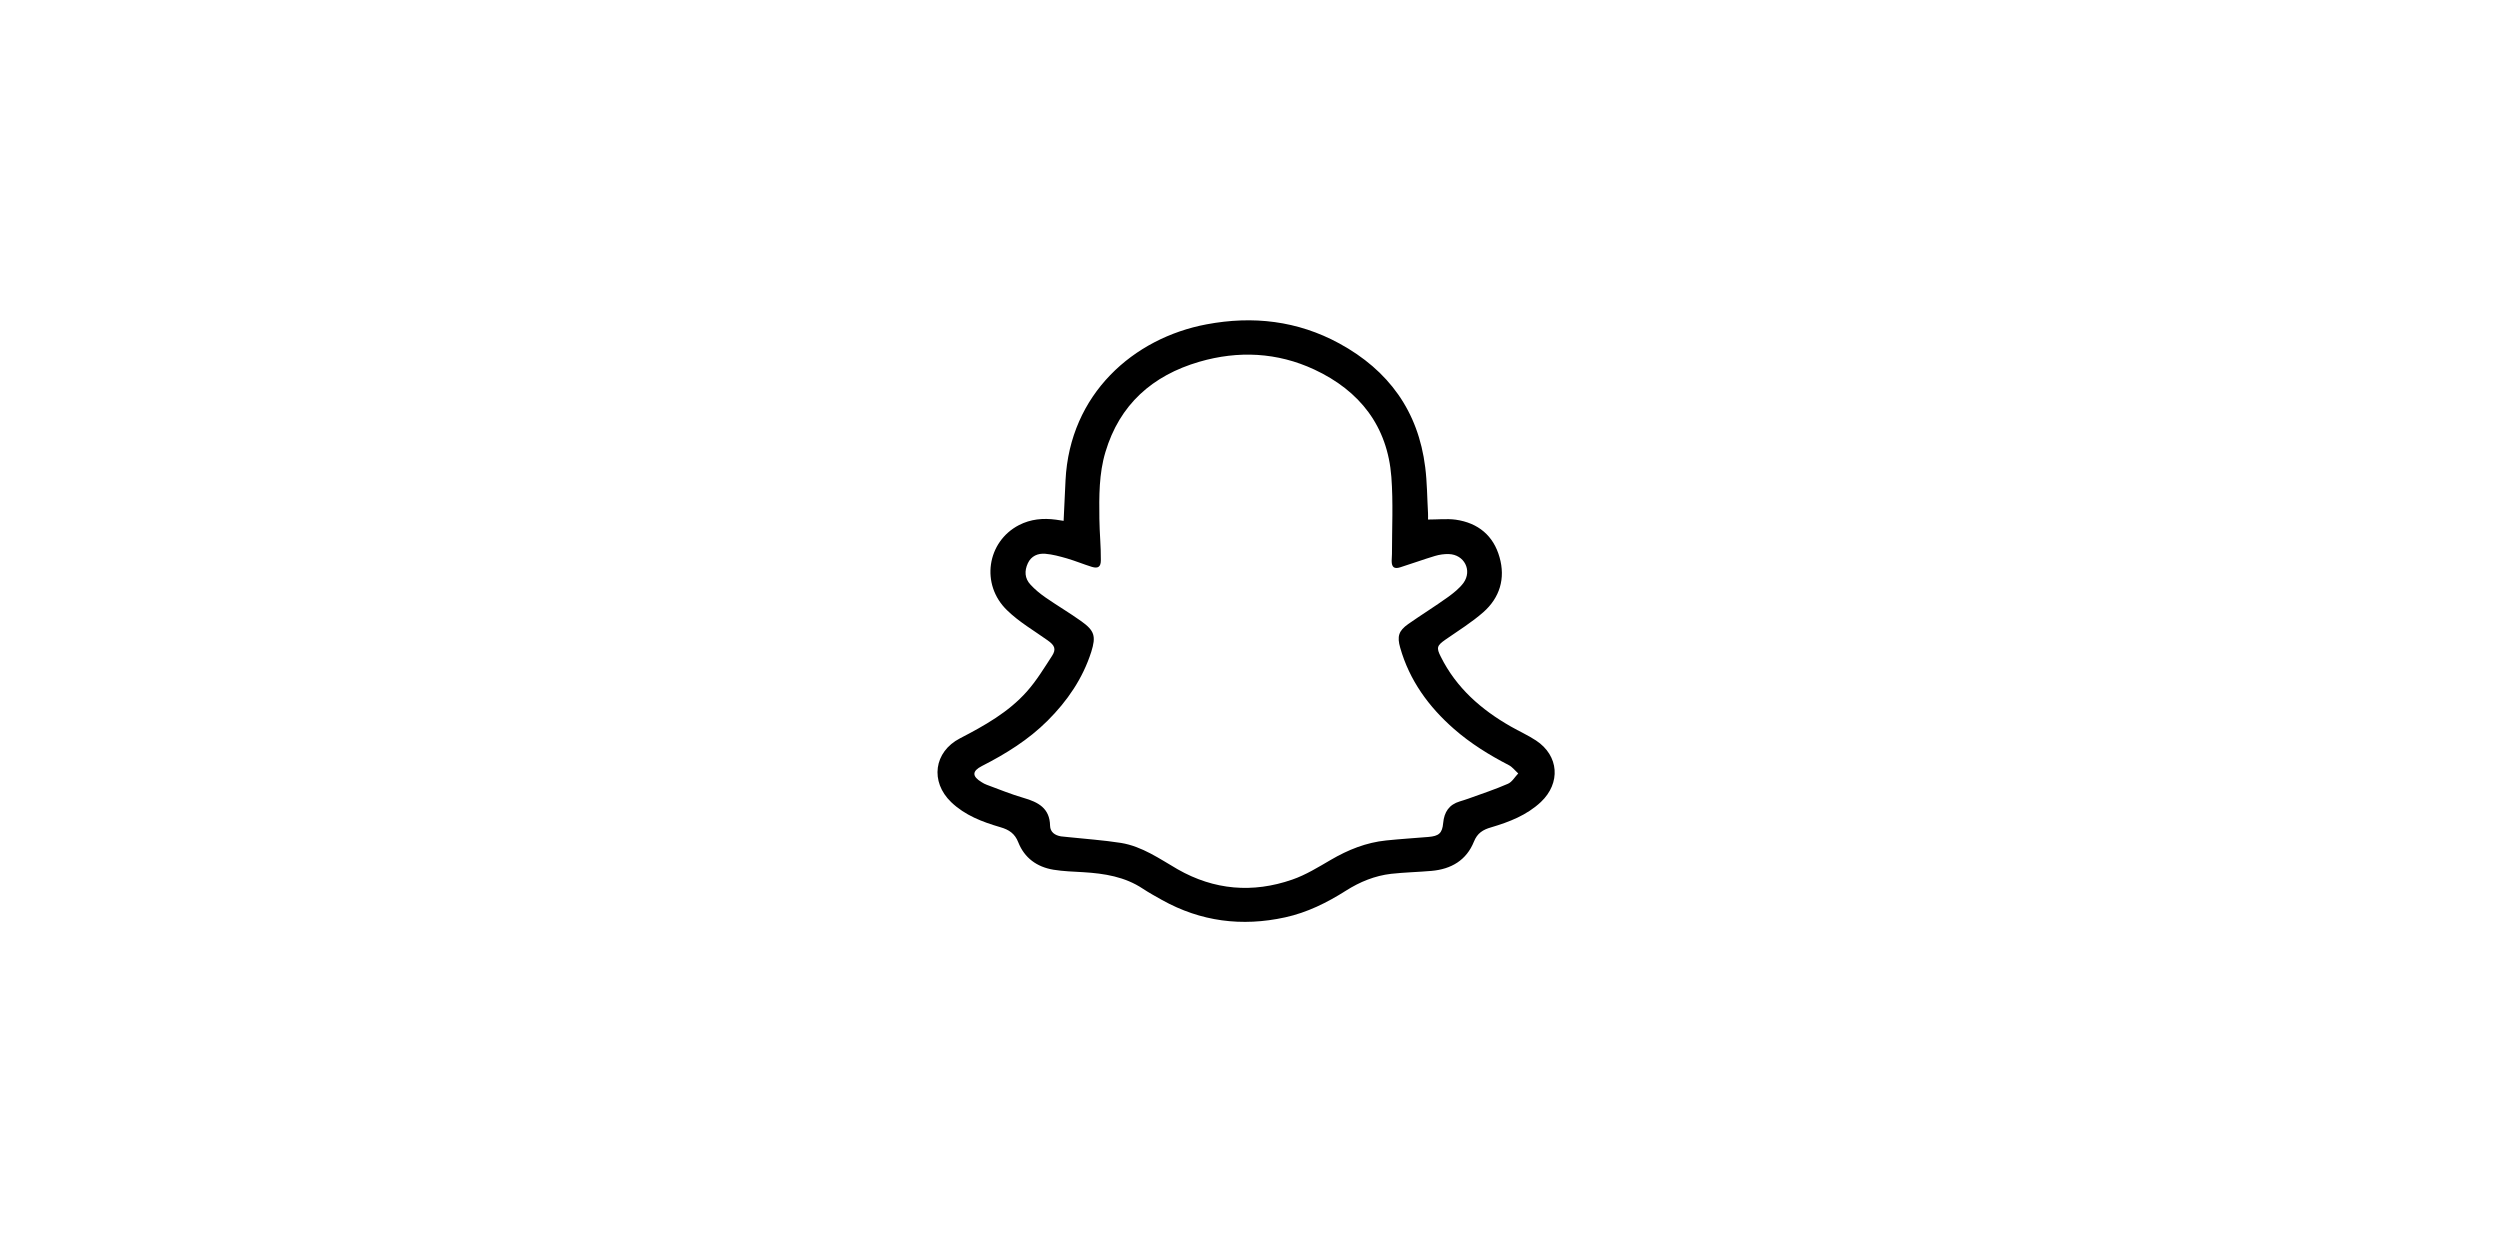 <svg width="320" height="160" viewBox="0 0 320 160" fill="none" xmlns="http://www.w3.org/2000/svg">
<path d="M182.786 66.501C184.048 66.501 185.198 66.37 186.328 66.519C189.21 66.93 191.169 68.57 191.942 71.33C192.714 74.033 191.979 76.495 189.869 78.359C188.381 79.664 186.667 80.727 185.028 81.865C183.935 82.629 183.822 82.89 184.425 84.065C186.403 88.036 189.587 90.833 193.392 92.996C194.466 93.611 195.596 94.115 196.614 94.786C199.552 96.725 199.797 100.23 197.235 102.654C195.427 104.351 193.185 105.209 190.868 105.899C189.813 106.197 189.097 106.645 188.664 107.726C187.703 110.113 185.763 111.25 183.238 111.474C181.524 111.623 179.791 111.66 178.077 111.847C175.986 112.089 174.064 112.872 172.274 114.01C169.863 115.538 167.32 116.806 164.494 117.422C158.956 118.634 153.7 117.962 148.745 115.203C147.916 114.737 147.069 114.271 146.278 113.749C143.979 112.22 141.38 111.809 138.686 111.642C137.405 111.567 136.105 111.53 134.843 111.325C132.714 110.97 131.132 109.814 130.34 107.819C129.907 106.7 129.154 106.197 128.042 105.88C125.744 105.209 123.521 104.37 121.75 102.673C119.037 100.063 119.527 96.24 122.88 94.506C126.008 92.884 129.078 91.169 131.433 88.521C132.676 87.123 133.656 85.501 134.673 83.934C135.219 83.076 134.993 82.592 134.089 81.958C132.337 80.709 130.435 79.609 128.909 78.117C125.48 74.817 126.328 69.335 130.435 67.209C131.923 66.445 133.505 66.296 135.163 66.519C135.483 66.557 135.803 66.612 136.143 66.668C136.237 64.879 136.312 63.182 136.387 61.485C136.934 50.428 145.091 43.268 154.435 41.516C160.369 40.397 166.077 41.049 171.427 43.958C177.756 47.408 181.543 52.647 182.428 59.807C182.673 61.746 182.673 63.704 182.786 65.662C182.805 65.96 182.786 66.277 182.786 66.501ZM140.72 66.407C140.777 66.407 140.664 66.407 140.72 66.407C140.739 68.179 140.927 69.931 140.909 71.703C140.909 72.542 140.57 72.803 139.759 72.56C138.686 72.225 137.65 71.796 136.576 71.479C135.653 71.218 134.73 70.957 133.788 70.882C132.846 70.808 131.998 71.162 131.565 72.094C131.113 73.064 131.15 74.033 131.904 74.835C132.469 75.451 133.128 75.991 133.825 76.476C135.332 77.52 136.915 78.452 138.403 79.515C140.099 80.727 140.306 81.436 139.684 83.431C138.592 86.843 136.632 89.714 134.089 92.25C131.64 94.693 128.758 96.483 125.687 98.049C124.406 98.701 124.406 99.373 125.65 100.119C125.857 100.249 126.083 100.38 126.309 100.454C127.873 101.032 129.417 101.666 131.019 102.132C132.902 102.673 134.372 103.456 134.409 105.694C134.428 106.514 135.031 106.924 135.803 107.055C136.105 107.092 136.406 107.111 136.708 107.148C138.968 107.39 141.248 107.54 143.489 107.894C146.202 108.341 148.425 109.926 150.742 111.269C155.414 113.935 160.35 114.345 165.398 112.592C167.132 111.996 168.752 110.989 170.353 110.057C172.557 108.77 174.874 107.838 177.436 107.577C179.245 107.39 181.053 107.278 182.843 107.129C184.161 107.017 184.614 106.663 184.727 105.339C184.858 103.941 185.48 102.99 186.855 102.58C187.213 102.468 187.59 102.356 187.948 102.226C189.643 101.61 191.358 101.051 193.015 100.324C193.543 100.1 193.901 99.447 194.334 99C193.92 98.627 193.581 98.161 193.091 97.918C190.604 96.632 188.231 95.159 186.121 93.313C182.862 90.46 180.413 87.085 179.226 82.909C178.811 81.454 179.019 80.746 180.262 79.87C181.939 78.695 183.69 77.613 185.348 76.42C186.064 75.898 186.799 75.32 187.326 74.612C188.475 73.008 187.42 70.976 185.442 70.92C184.858 70.901 184.237 70.994 183.672 71.162C182.183 71.609 180.714 72.15 179.226 72.616C178.453 72.859 178.133 72.598 178.133 71.796C178.133 71.498 178.171 71.199 178.171 70.901C178.171 67.619 178.34 64.319 178.095 61.056C177.606 54.568 174.064 50.018 168.224 47.296C163.496 45.096 158.504 44.853 153.511 46.307C147.502 48.06 143.301 51.789 141.493 57.868C140.664 60.627 140.683 63.517 140.72 66.407Z" fill="black"/>
</svg>
